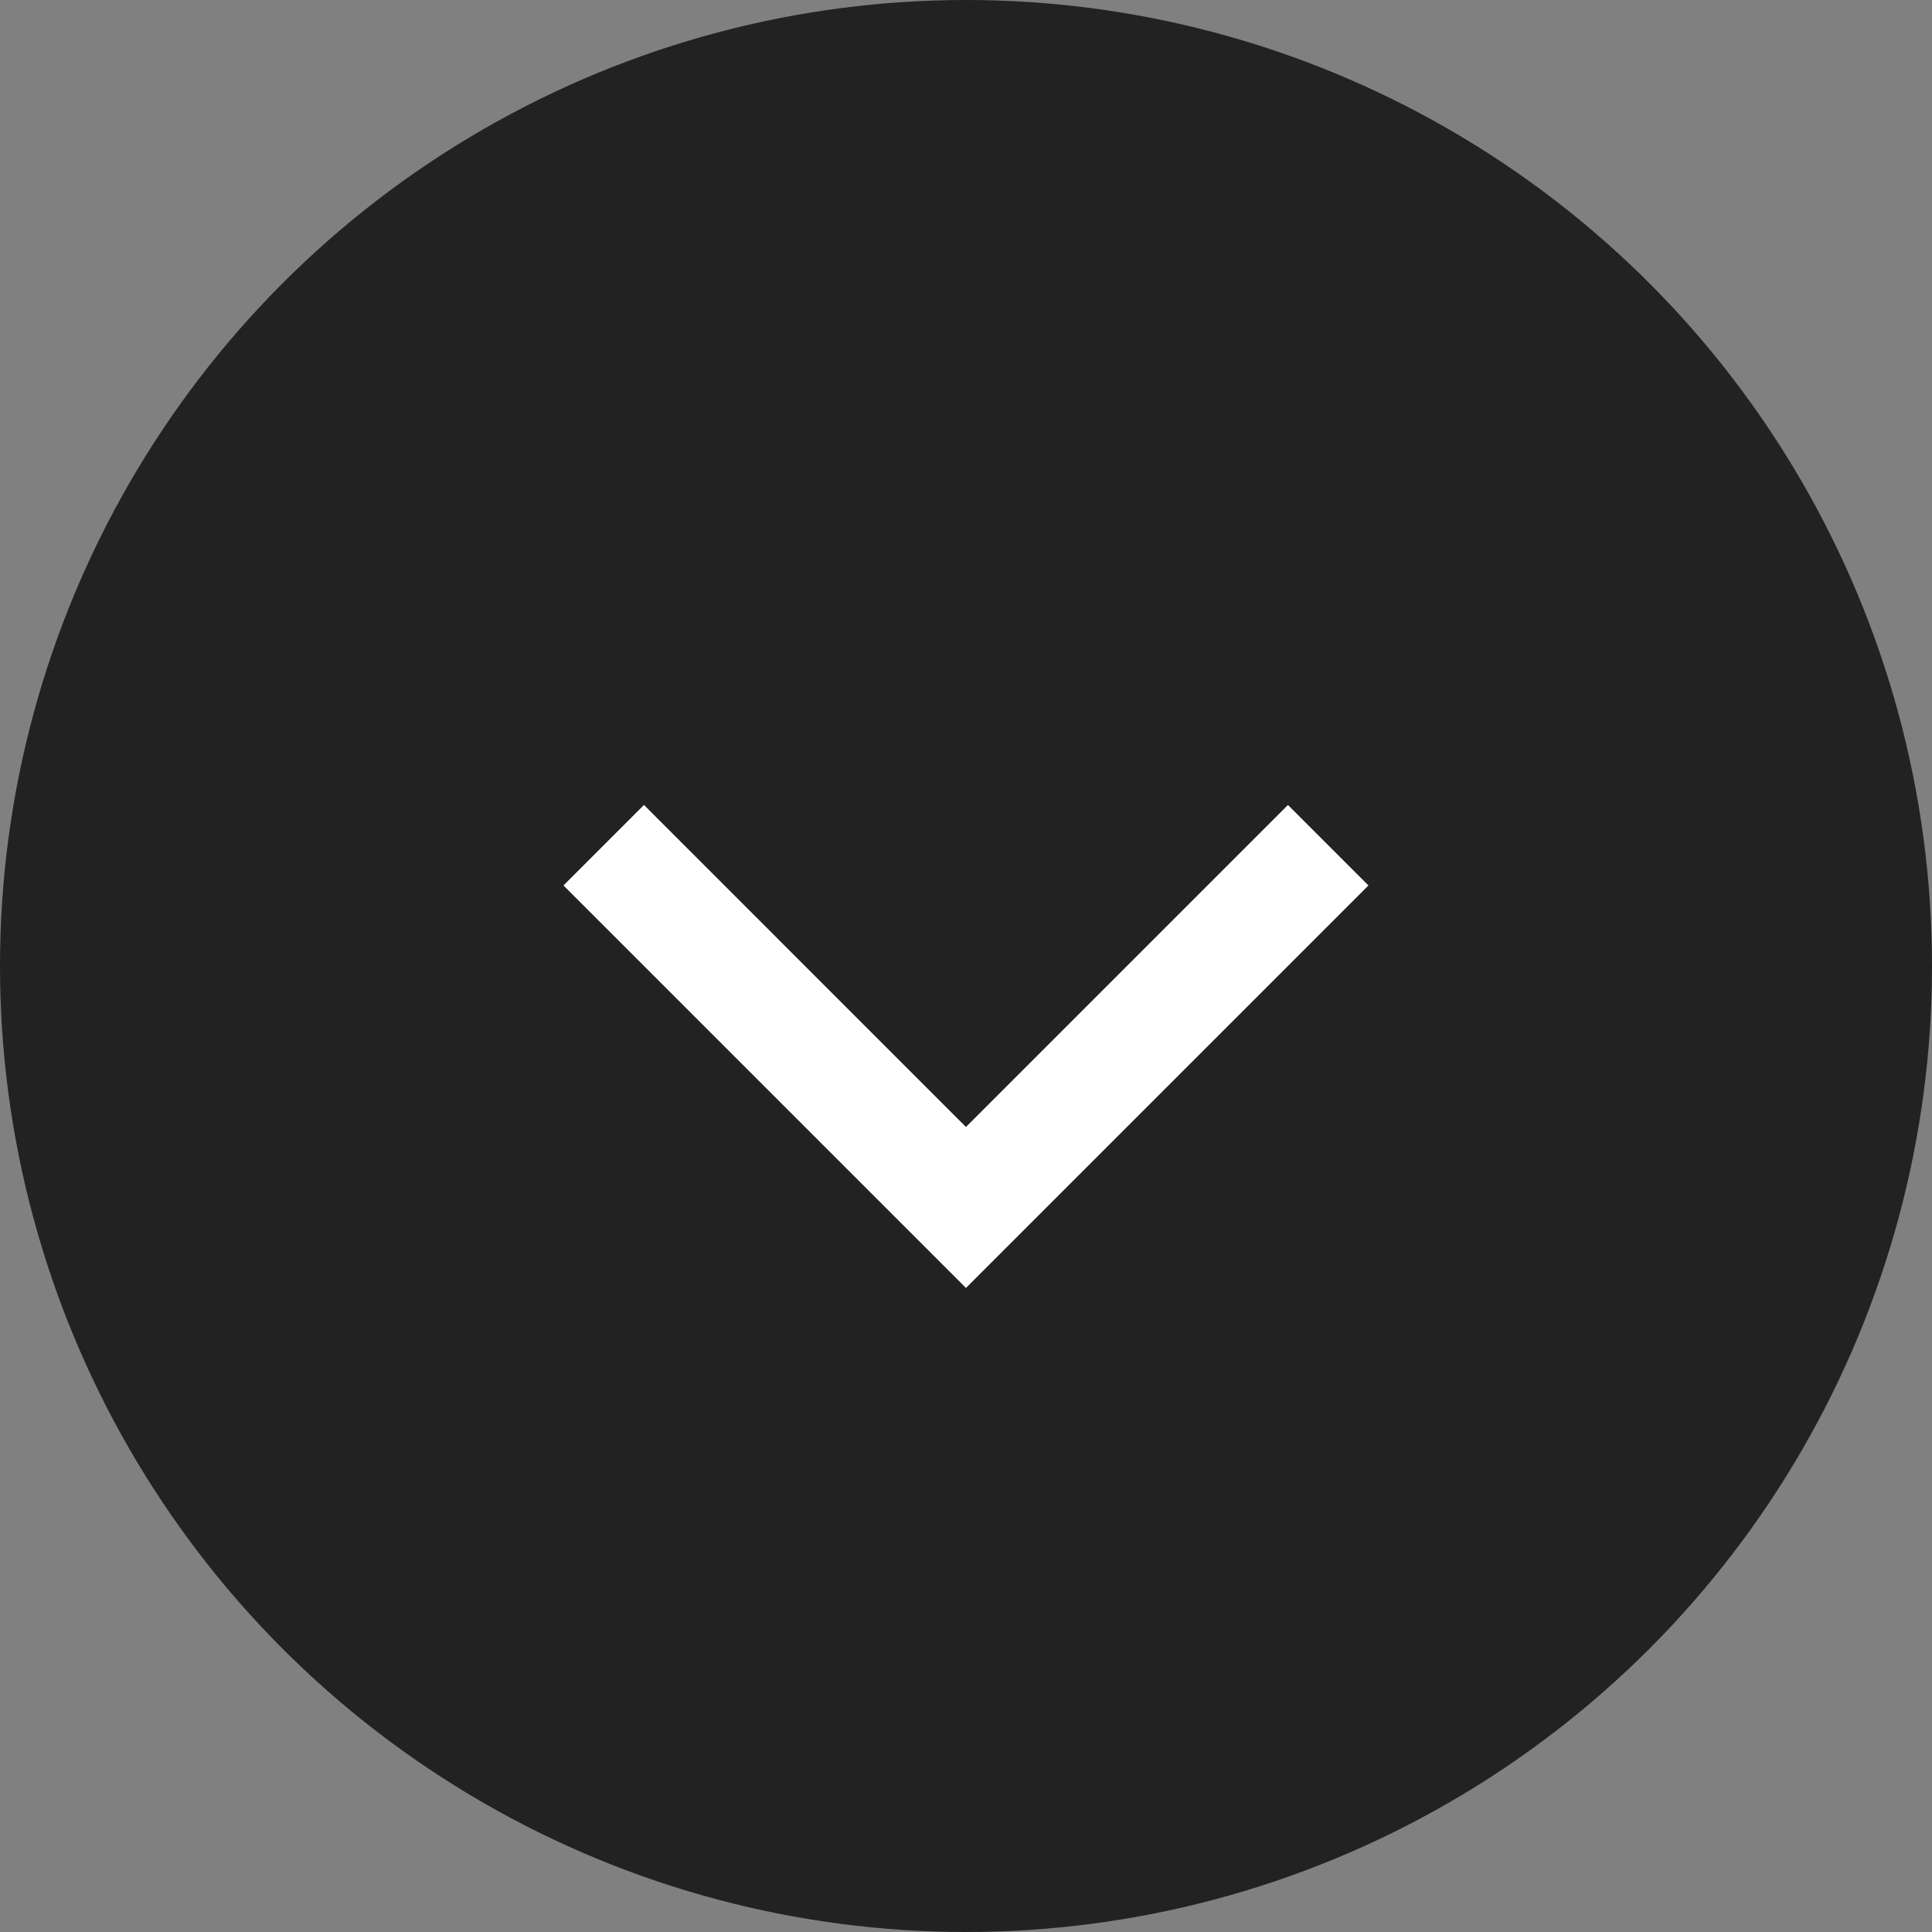 <svg xmlns="http://www.w3.org/2000/svg" width="48" height="48" viewBox="0 0 48 48">
  <rect x="0" y="0" width="48" height="48" fill="#808080" stroke="none"/>
  <g id="그룹_64465" data-name="그룹 64465" transform="translate(-716 -3201)">
    <circle id="타원_57" data-name="타원 57" cx="24" cy="24" r="24" transform="translate(716 3201)" fill="#222"/>
    <path id="chevron-down" d="M6.929,7.757l-2,2,10,10,10-10-2-2-8,8Z" transform="translate(725.07 3213.242)" fill="#fff"/>
  </g>
</svg>
